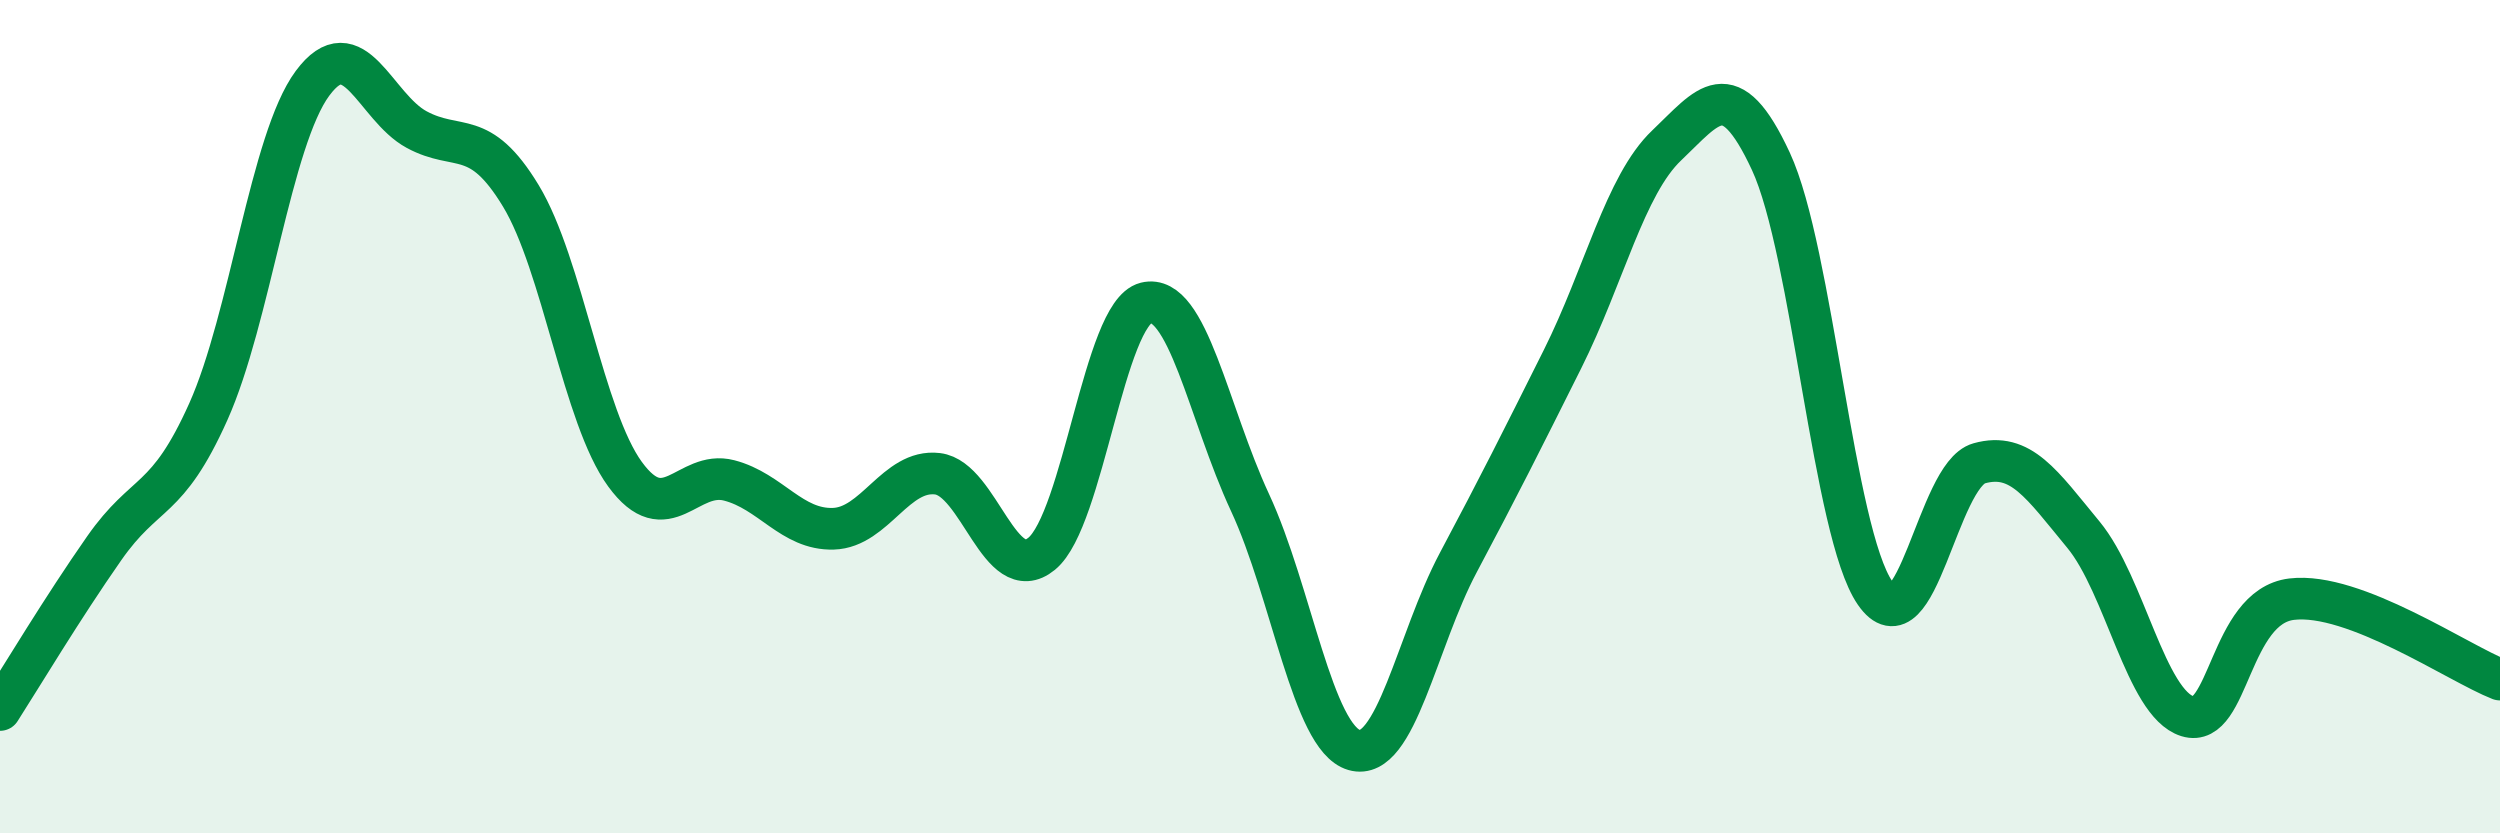 
    <svg width="60" height="20" viewBox="0 0 60 20" xmlns="http://www.w3.org/2000/svg">
      <path
        d="M 0,17.04 C 0.5,16.26 1.5,14.59 2.5,13.16 C 3.5,11.73 4,12.11 5,9.88 C 6,7.65 6.5,3.35 7.5,2 C 8.5,0.65 9,2.57 10,3.11 C 11,3.65 11.5,3.05 12.5,4.7 C 13.5,6.35 14,10.01 15,11.38 C 16,12.75 16.5,11.27 17.5,11.53 C 18.5,11.79 19,12.72 20,12.69 C 21,12.66 21.5,11.25 22.5,11.37 C 23.5,11.49 24,14.11 25,13.29 C 26,12.47 26.5,7.52 27.5,7.27 C 28.5,7.02 29,9.91 30,12.06 C 31,14.21 31.5,17.71 32.5,18 C 33.5,18.29 34,15.38 35,13.5 C 36,11.62 36.5,10.62 37.5,8.62 C 38.5,6.62 39,4.44 40,3.49 C 41,2.54 41.5,1.72 42.5,3.87 C 43.5,6.02 44,12.78 45,14.23 C 46,15.68 46.5,11.4 47.5,11.12 C 48.5,10.84 49,11.62 50,12.83 C 51,14.04 51.5,16.88 52.5,17.19 C 53.5,17.5 53.5,14.56 55,14.38 C 56.5,14.2 59,15.92 60,16.31L60 20L0 20Z"
        fill="#008740"
        opacity="0.1"
        stroke-linecap="round"
        stroke-linejoin="round"
      />
      <path
        d="M 0,17.04 C 0.5,16.26 1.5,14.59 2.5,13.16 C 3.5,11.73 4,12.11 5,9.88 C 6,7.65 6.5,3.35 7.5,2 C 8.5,0.65 9,2.57 10,3.11 C 11,3.65 11.5,3.05 12.5,4.7 C 13.5,6.35 14,10.01 15,11.38 C 16,12.75 16.5,11.27 17.5,11.53 C 18.5,11.79 19,12.72 20,12.69 C 21,12.66 21.5,11.25 22.5,11.37 C 23.5,11.49 24,14.11 25,13.29 C 26,12.47 26.5,7.52 27.5,7.27 C 28.5,7.02 29,9.91 30,12.06 C 31,14.21 31.5,17.71 32.5,18 C 33.5,18.29 34,15.38 35,13.5 C 36,11.62 36.5,10.62 37.5,8.62 C 38.5,6.62 39,4.44 40,3.49 C 41,2.54 41.5,1.72 42.5,3.87 C 43.5,6.02 44,12.78 45,14.23 C 46,15.68 46.5,11.4 47.5,11.12 C 48.5,10.84 49,11.62 50,12.83 C 51,14.04 51.5,16.88 52.5,17.19 C 53.5,17.5 53.5,14.56 55,14.38 C 56.5,14.2 59,15.92 60,16.31"
        stroke="#008740"
        stroke-width="1"
        fill="none"
        stroke-linecap="round"
        stroke-linejoin="round"
      />
    </svg>
  